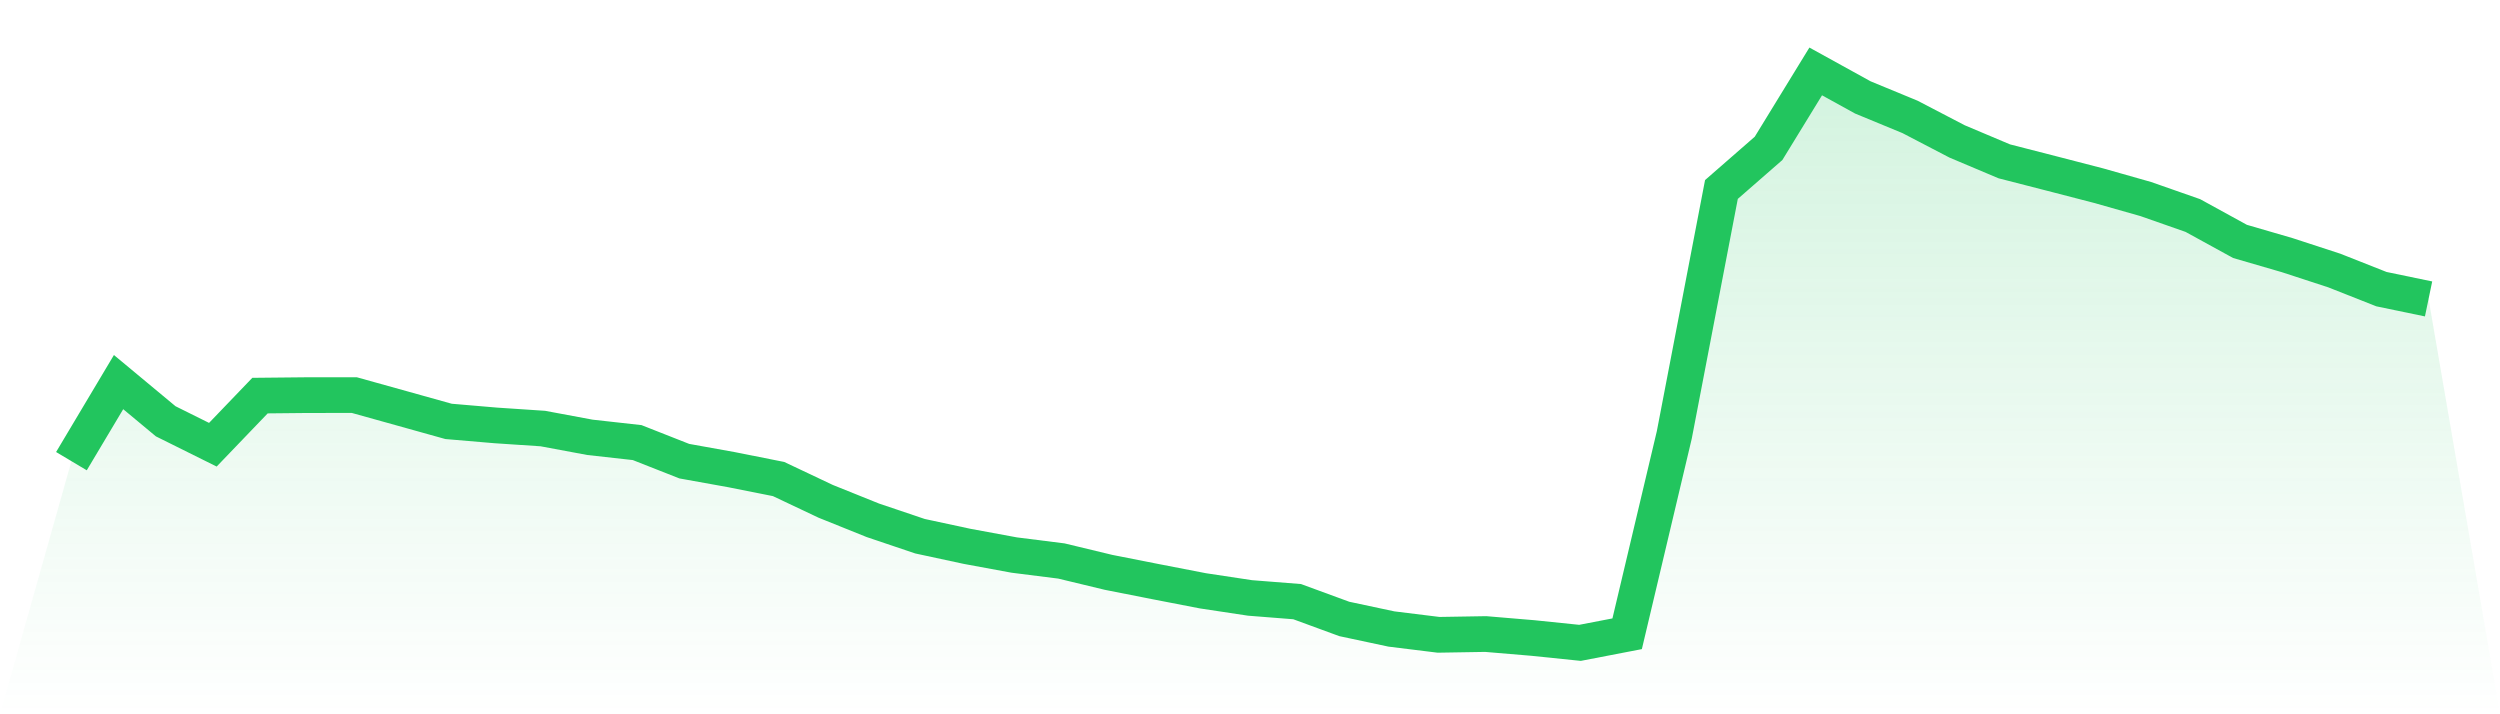 <svg viewBox="0 0 140 40" xmlns="http://www.w3.org/2000/svg">
<defs>
<linearGradient id="gradient" x1="0" x2="0" y1="0" y2="1">
<stop offset="0%" stop-color="#22c55e" stop-opacity="0.2"/>
<stop offset="100%" stop-color="#22c55e" stop-opacity="0"/>
</linearGradient>
</defs>
<path d="M4,25.825 L4,25.825 L6.64,21.398 L9.28,23.593 L11.92,24.905 L14.56,22.154 L17.2,22.127 L19.84,22.125 L22.48,22.861 L25.12,23.598 L27.76,23.823 L30.4,23.999 L33.04,24.491 L35.68,24.785 L38.32,25.825 L40.96,26.3 L43.6,26.826 L46.24,28.075 L48.88,29.137 L51.52,30.028 L54.16,30.596 L56.8,31.083 L59.44,31.416 L62.08,32.052 L64.72,32.573 L67.36,33.085 L70,33.484 L72.64,33.692 L75.28,34.661 L77.92,35.224 L80.56,35.55 L83.2,35.506 L85.84,35.728 L88.48,36 L91.12,35.491 L93.76,24.357 L96.4,10.611 L99.04,8.308 L101.68,4 L104.32,5.456 L106.96,6.546 L109.6,7.921 L112.24,9.035 L114.88,9.713 L117.52,10.396 L120.16,11.145 L122.8,12.07 L125.44,13.519 L128.08,14.287 L130.72,15.149 L133.36,16.192 L136,16.74 L140,40 L0,40 z" fill="url(#gradient)"/>
<path d="M4,25.825 L4,25.825 L6.64,21.398 L9.28,23.593 L11.92,24.905 L14.56,22.154 L17.2,22.127 L19.84,22.125 L22.48,22.861 L25.12,23.598 L27.76,23.823 L30.4,23.999 L33.04,24.491 L35.68,24.785 L38.32,25.825 L40.96,26.3 L43.6,26.826 L46.24,28.075 L48.88,29.137 L51.52,30.028 L54.16,30.596 L56.8,31.083 L59.44,31.416 L62.08,32.052 L64.72,32.573 L67.36,33.085 L70,33.484 L72.64,33.692 L75.28,34.661 L77.92,35.224 L80.56,35.55 L83.2,35.506 L85.84,35.728 L88.48,36 L91.12,35.491 L93.76,24.357 L96.4,10.611 L99.04,8.308 L101.68,4 L104.32,5.456 L106.96,6.546 L109.6,7.921 L112.24,9.035 L114.88,9.713 L117.52,10.396 L120.16,11.145 L122.8,12.07 L125.44,13.519 L128.08,14.287 L130.72,15.149 L133.36,16.192 L136,16.74" fill="none" stroke="#22c55e" stroke-width="2"/>
</svg>
